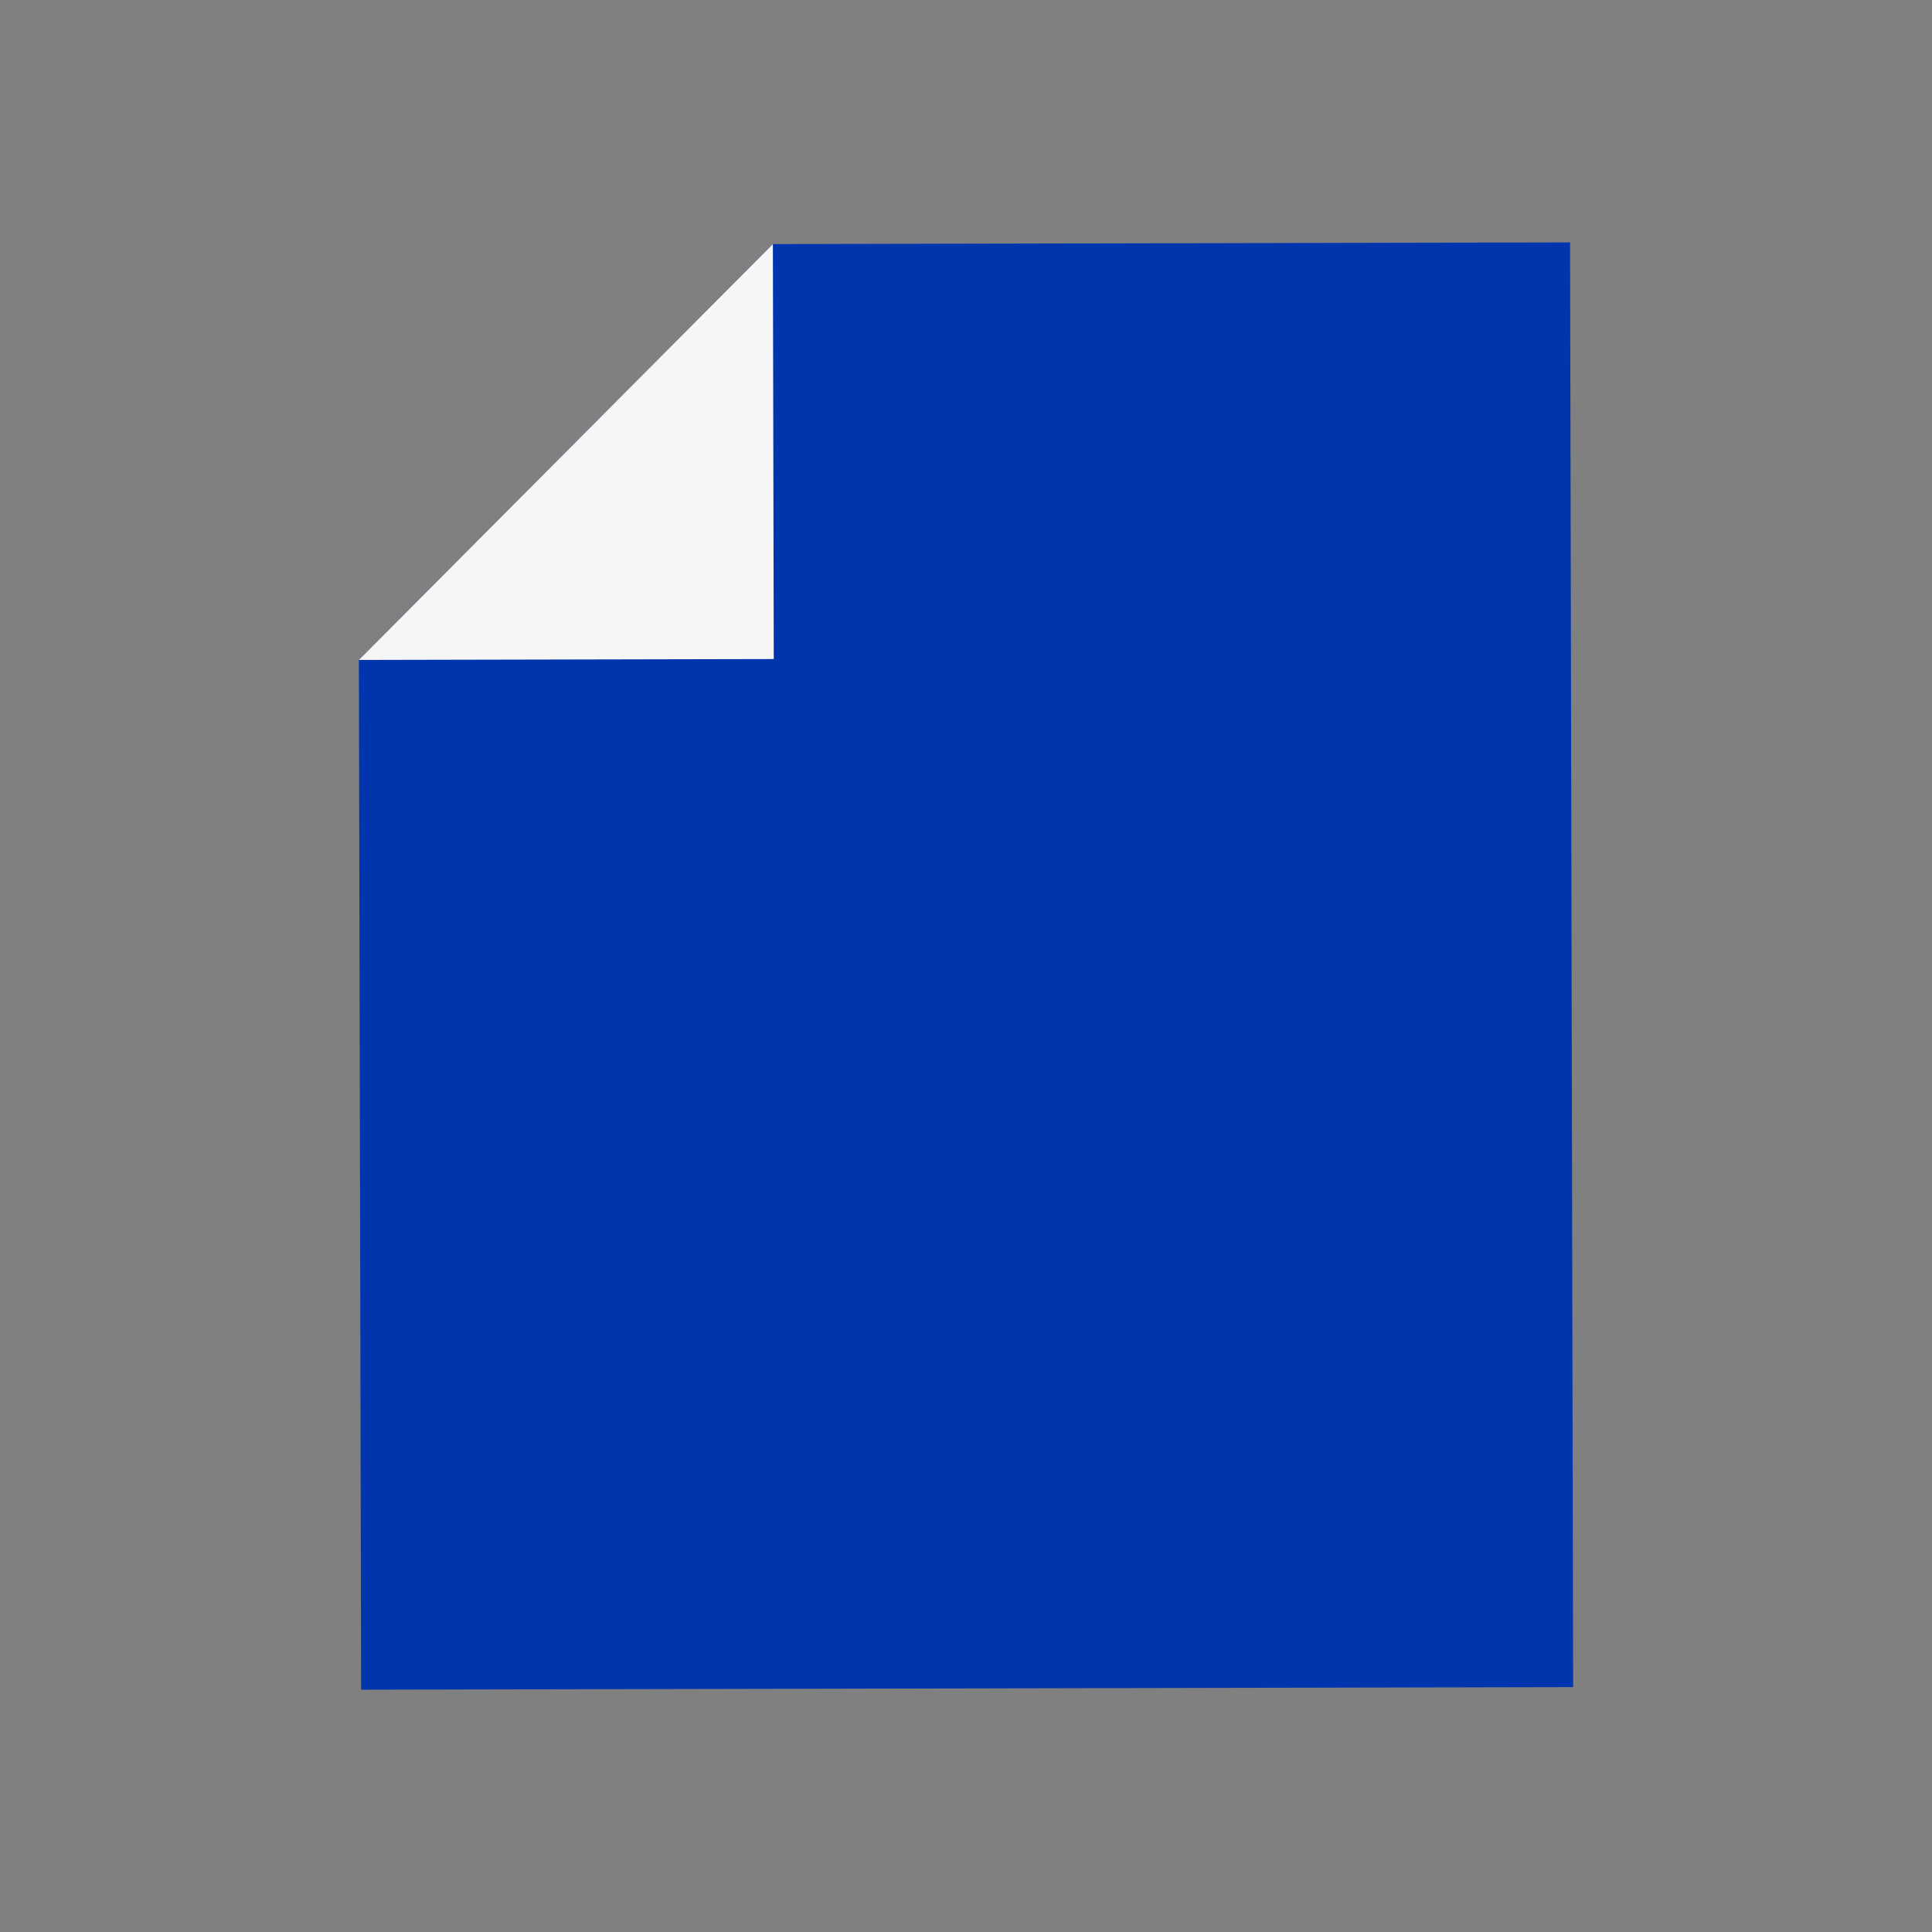 <svg width="24" height="24" viewBox="0 0 24 24" fill="none" xmlns="http://www.w3.org/2000/svg">
<rect x="0" y="0" width="24" height="24" fill="#808080" stroke="none"/>
<path d="M9.601 3.032L4.458 8.198L4.486 20.99L19.542 20.958L19.504 3.011L9.601 3.032Z" fill="#0035AD"/>
<path d="M9.612 8.187L9.601 3.032L4.458 8.198L9.612 8.187Z" fill="#F6F6F6"/>
</svg>
